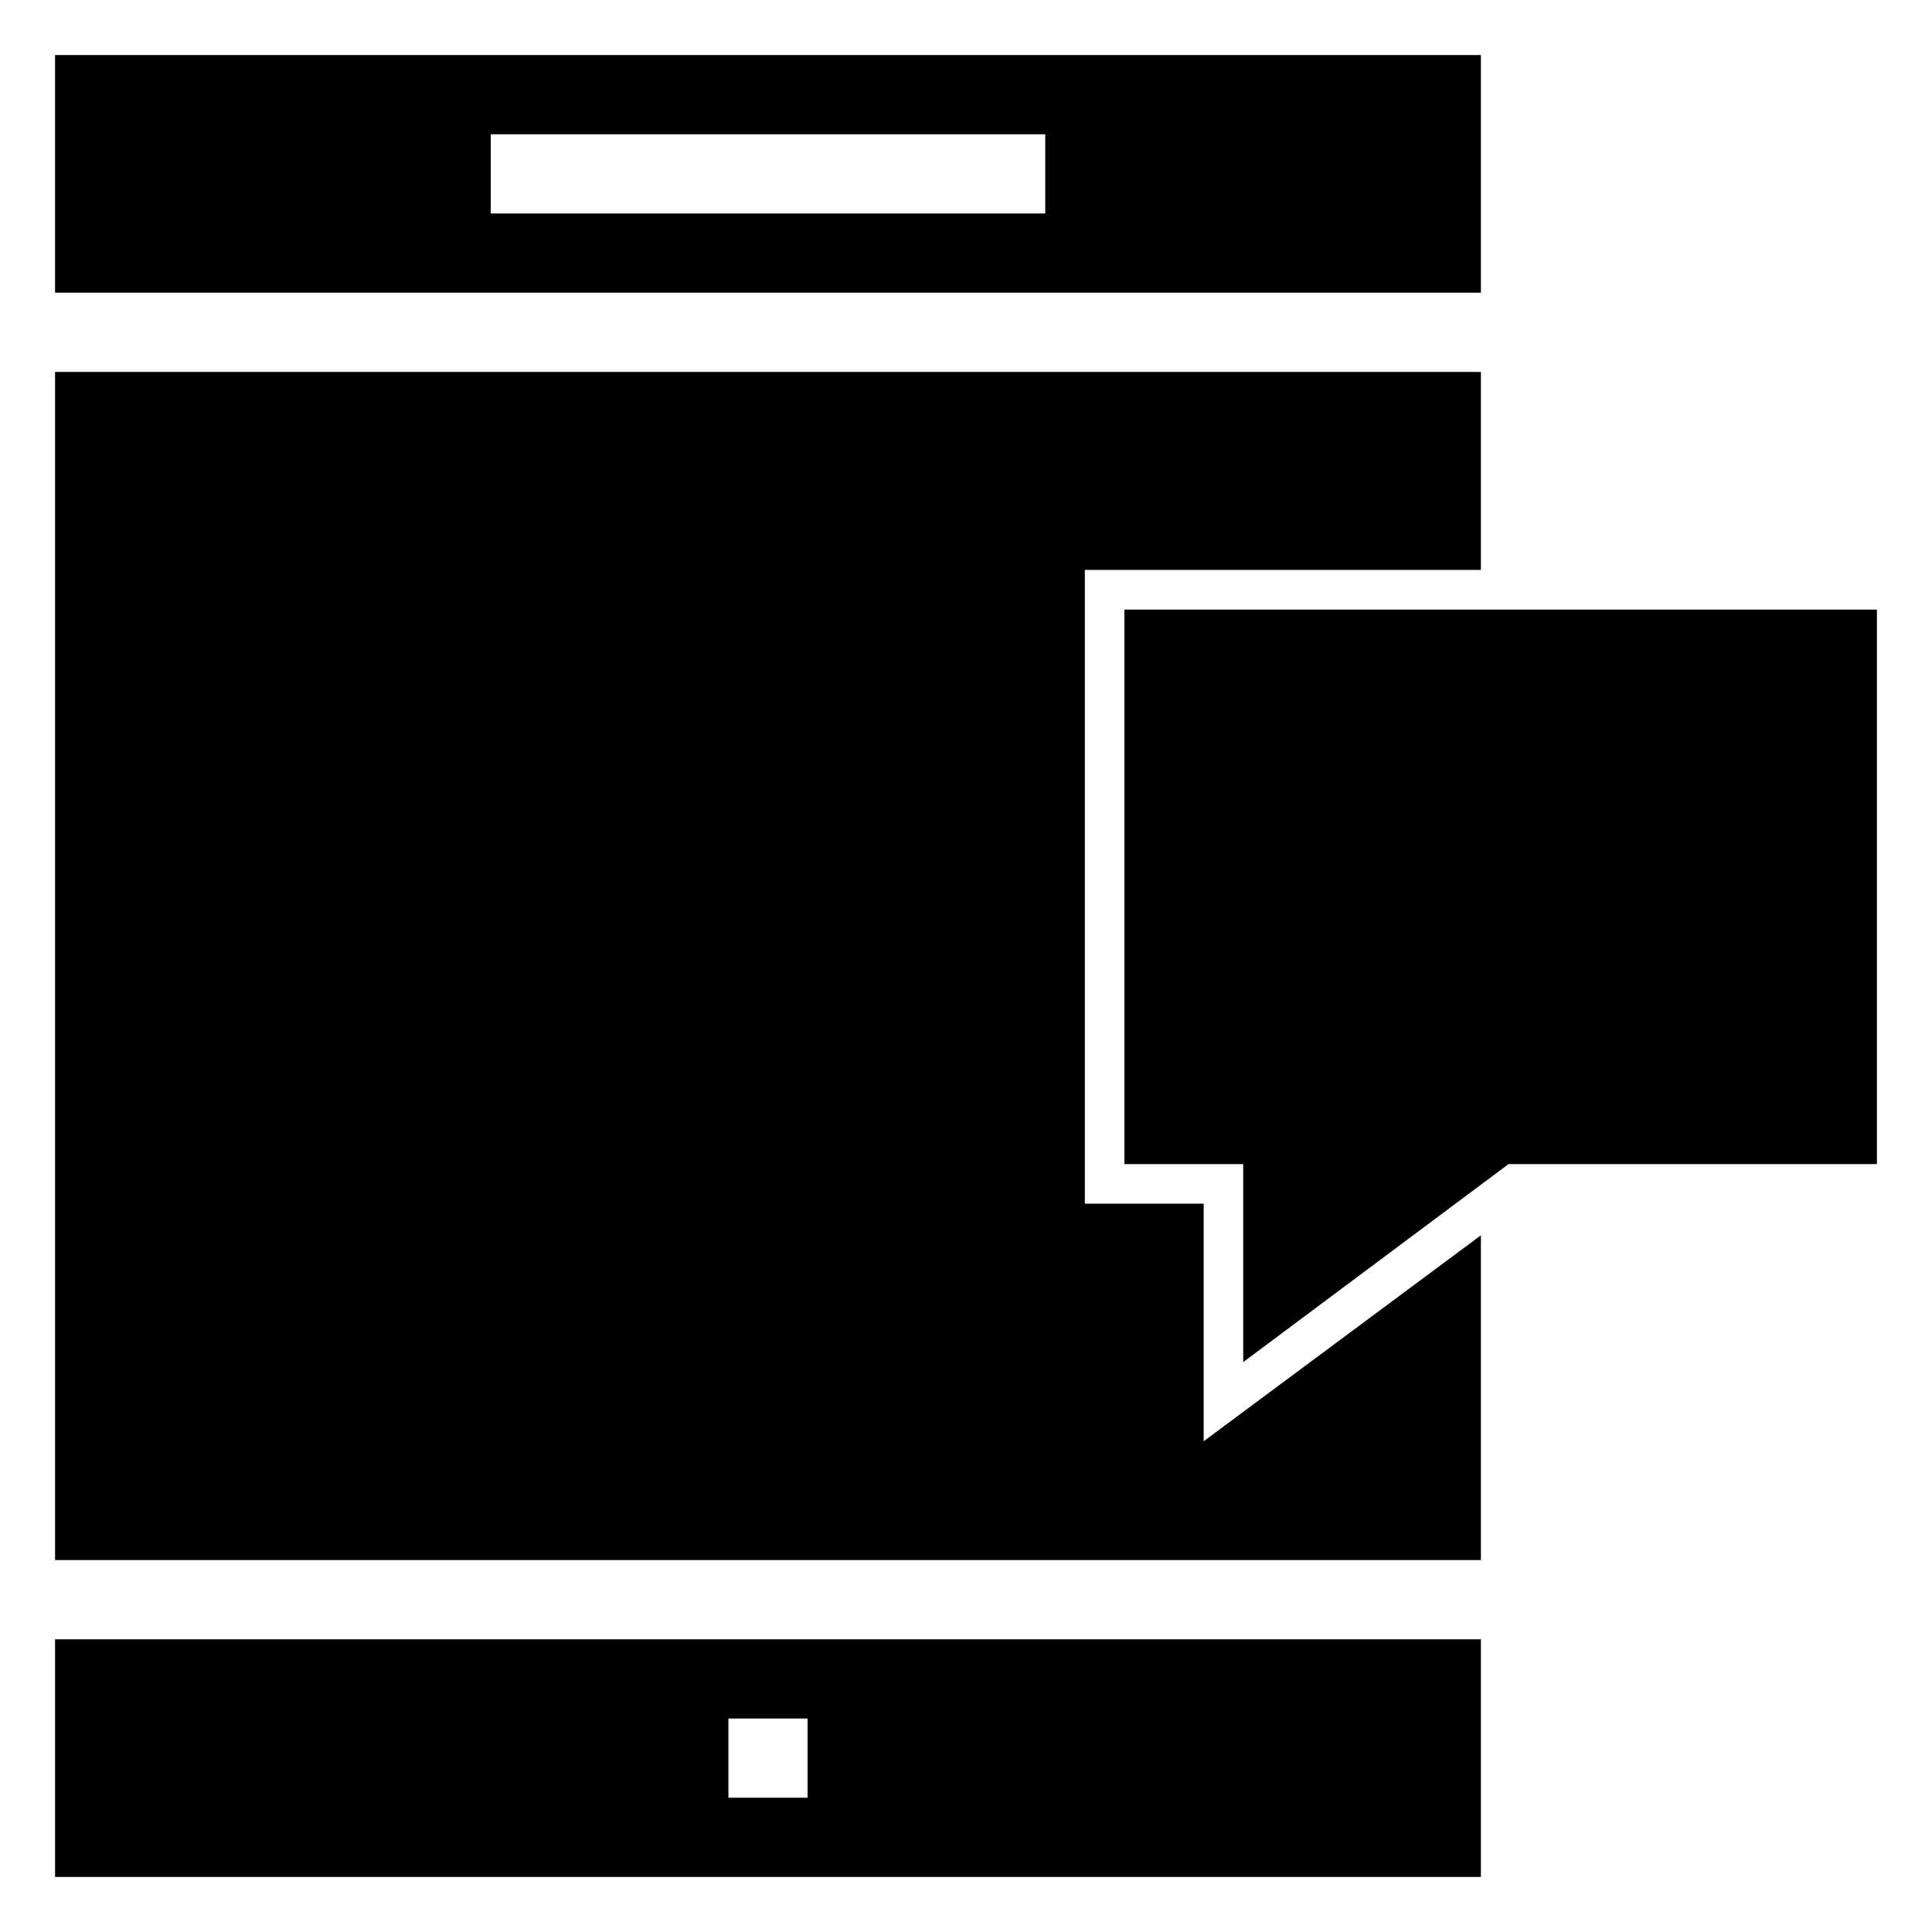 <?xml version="1.0" encoding="UTF-8"?>
<!-- Uploaded to: SVG Find, www.svgrepo.com, Generator: SVG Find Mixer Tools -->
<svg fill="#000000" width="800px" height="800px" version="1.1" viewBox="144 144 512 512" xmlns="http://www.w3.org/2000/svg">
 <g>
  <path d="m441.98 305.54v146.95h31.488v52.477l70.32-52.477h97.613v-146.95z"/>
  <path d="m536.45 221.57v-62.977h-377.86v62.977zm-262.4-41.984h146.95v20.992h-146.95z"/>
  <path d="m158.59 578.43v62.977h377.86v-62.977zm199.43 41.984h-20.992v-20.992h20.992z"/>
  <path d="m536.45 295.04v-52.48h-377.86v314.88h377.86v-86.066l-73.469 54.578v-62.973h-31.488v-167.94z"/>
 </g>
</svg>